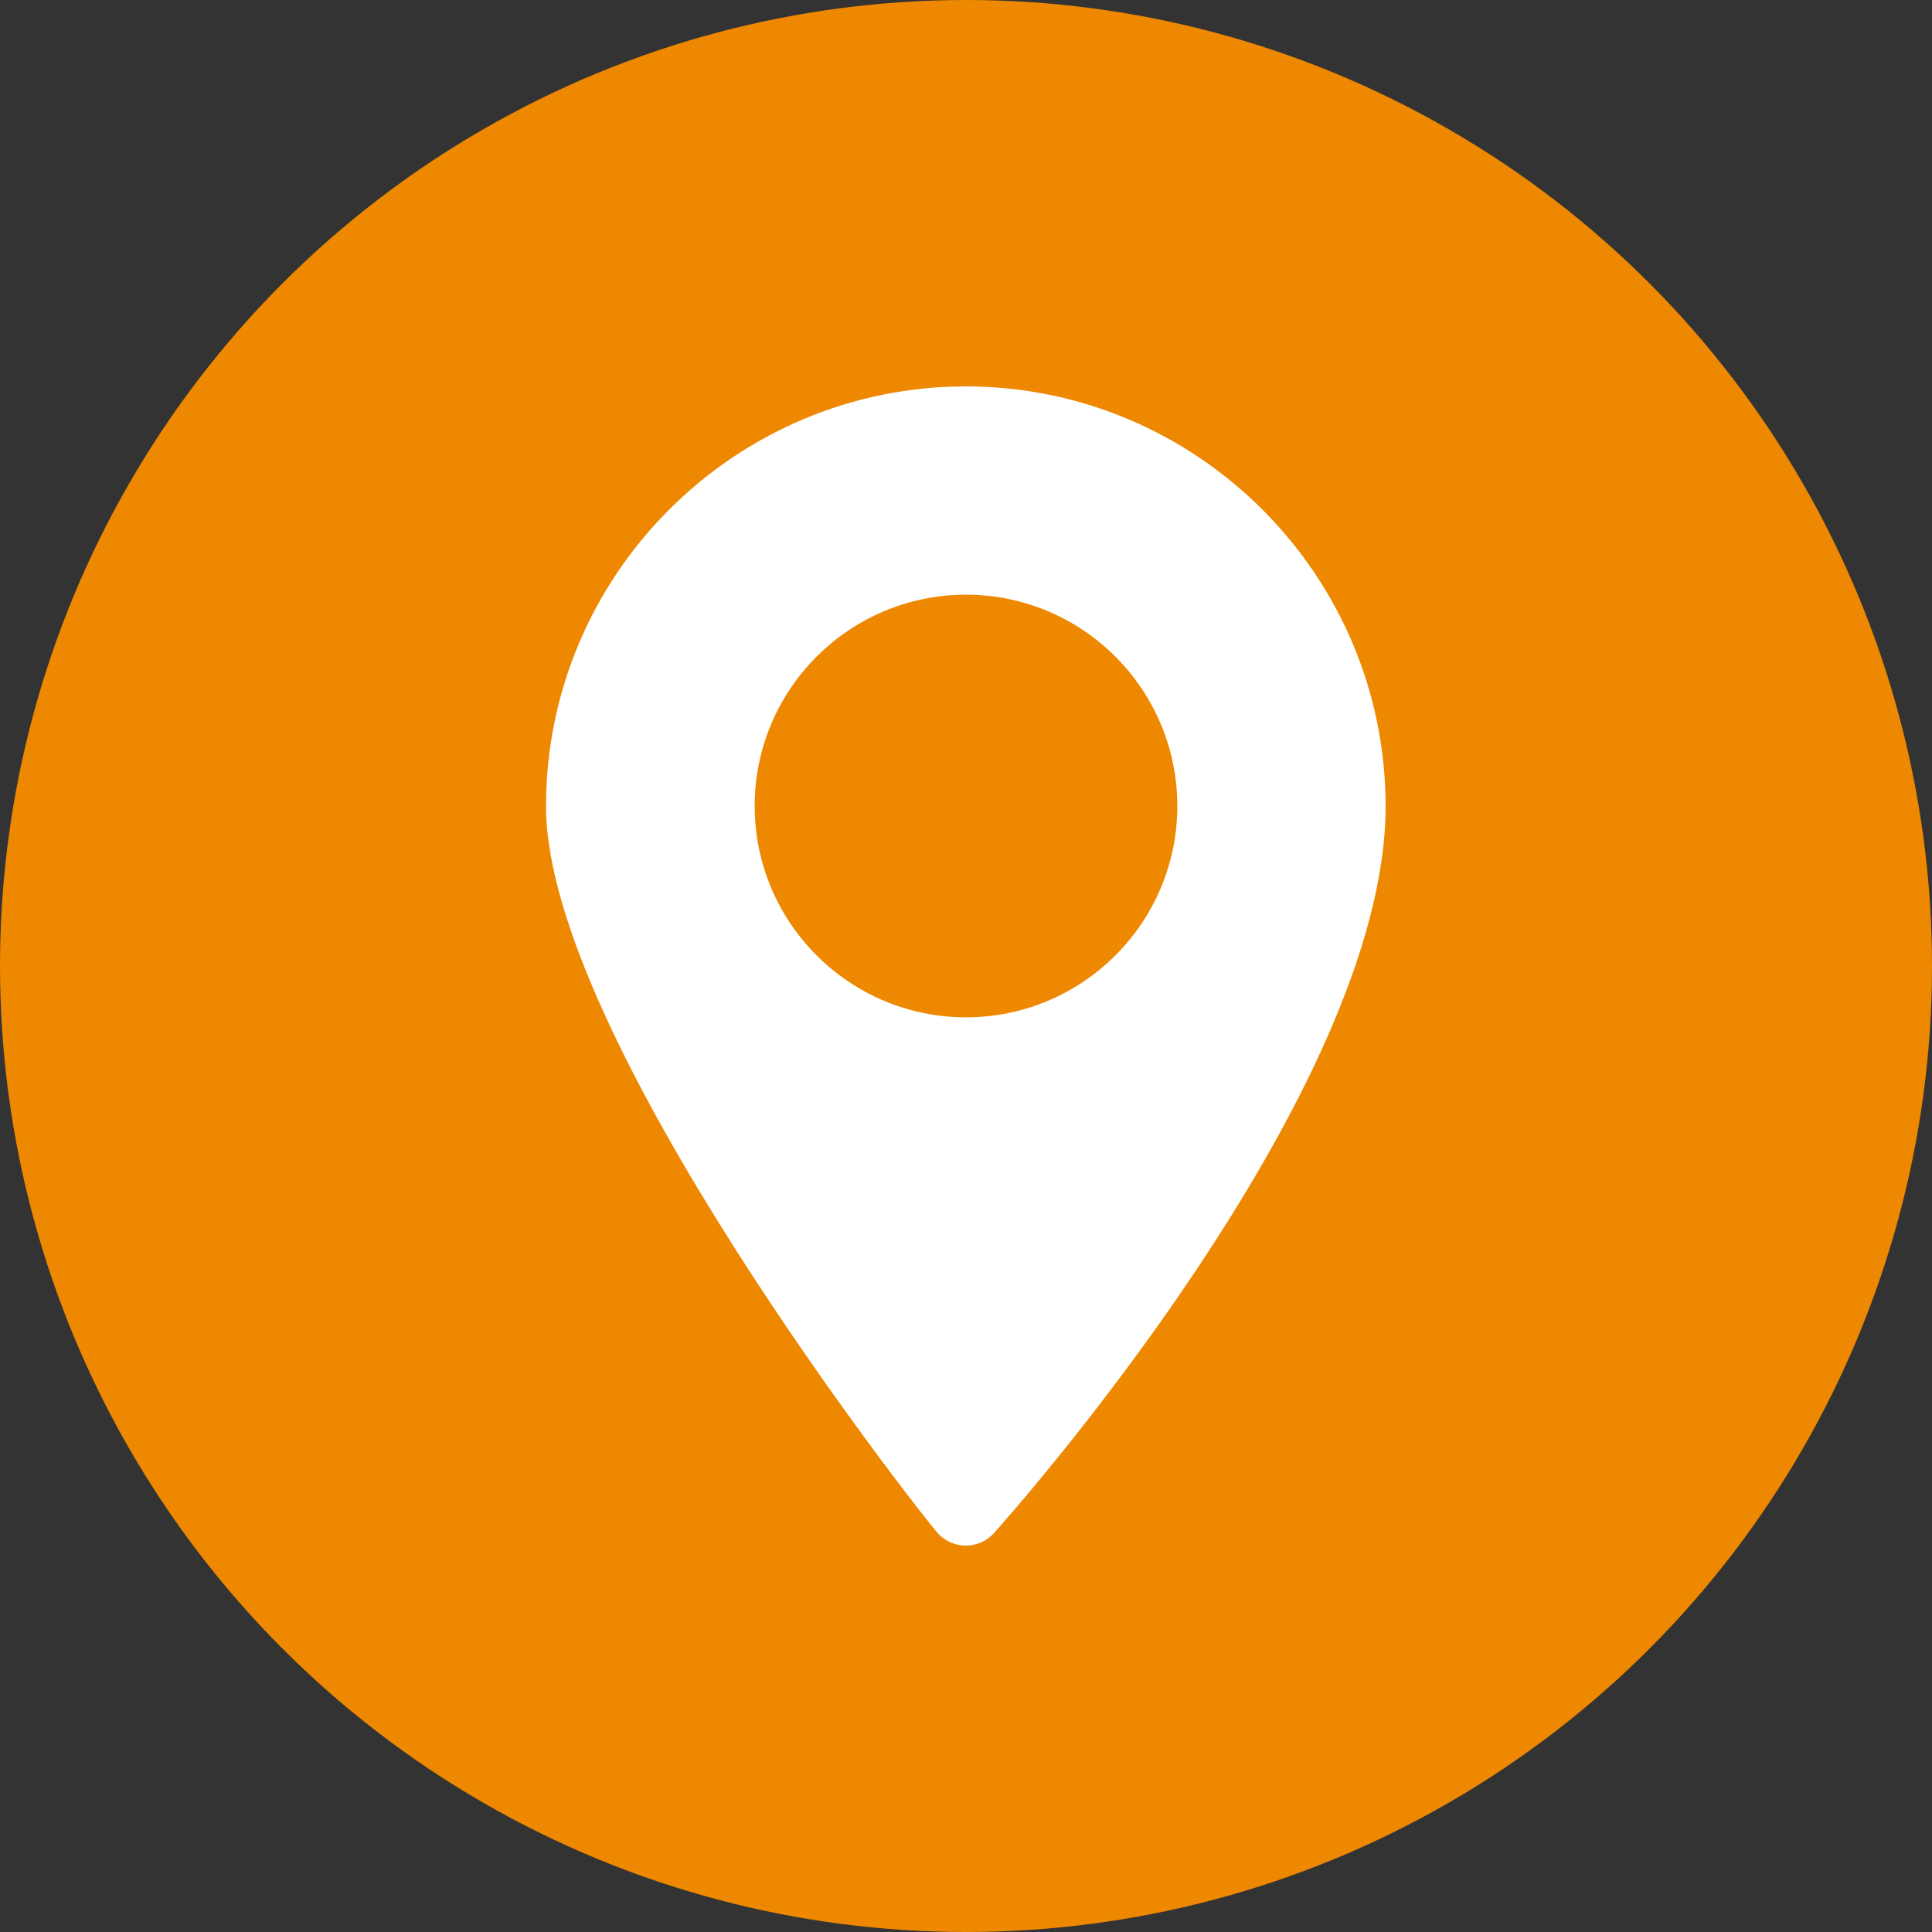<svg xmlns="http://www.w3.org/2000/svg" xmlns:svgjs="http://svgjs.com/svgjs" id="Ebene_1" data-name="Ebene 1" viewBox="0 0 512 512"><rect x="0" y="0" width="512" height="512" fill="#333333" stroke="none"/><defs><style>      .cls-1 {        fill: #e80;      }      .cls-1, .cls-2 {        stroke-width: 0px;      }      .cls-2 {        fill: #fff;      }    </style></defs><circle class="cls-1" cx="256" cy="256" r="256"></circle><path class="cls-2" d="M256,102.4c-61.3,0-111.3,49.9-111.3,111.3s99.6,187.9,103.8,192.6c4,4.4,10.9,4.4,14.9,0,4.2-4.7,103.8-116.5,103.8-192.6,0-61.3-49.9-111.3-111.3-111.3ZM256,269.6c-30.9,0-56-25.1-56-56s25.1-56,56-56,56,25.1,56,56-25.1,56-56,56Z"></path></svg>
